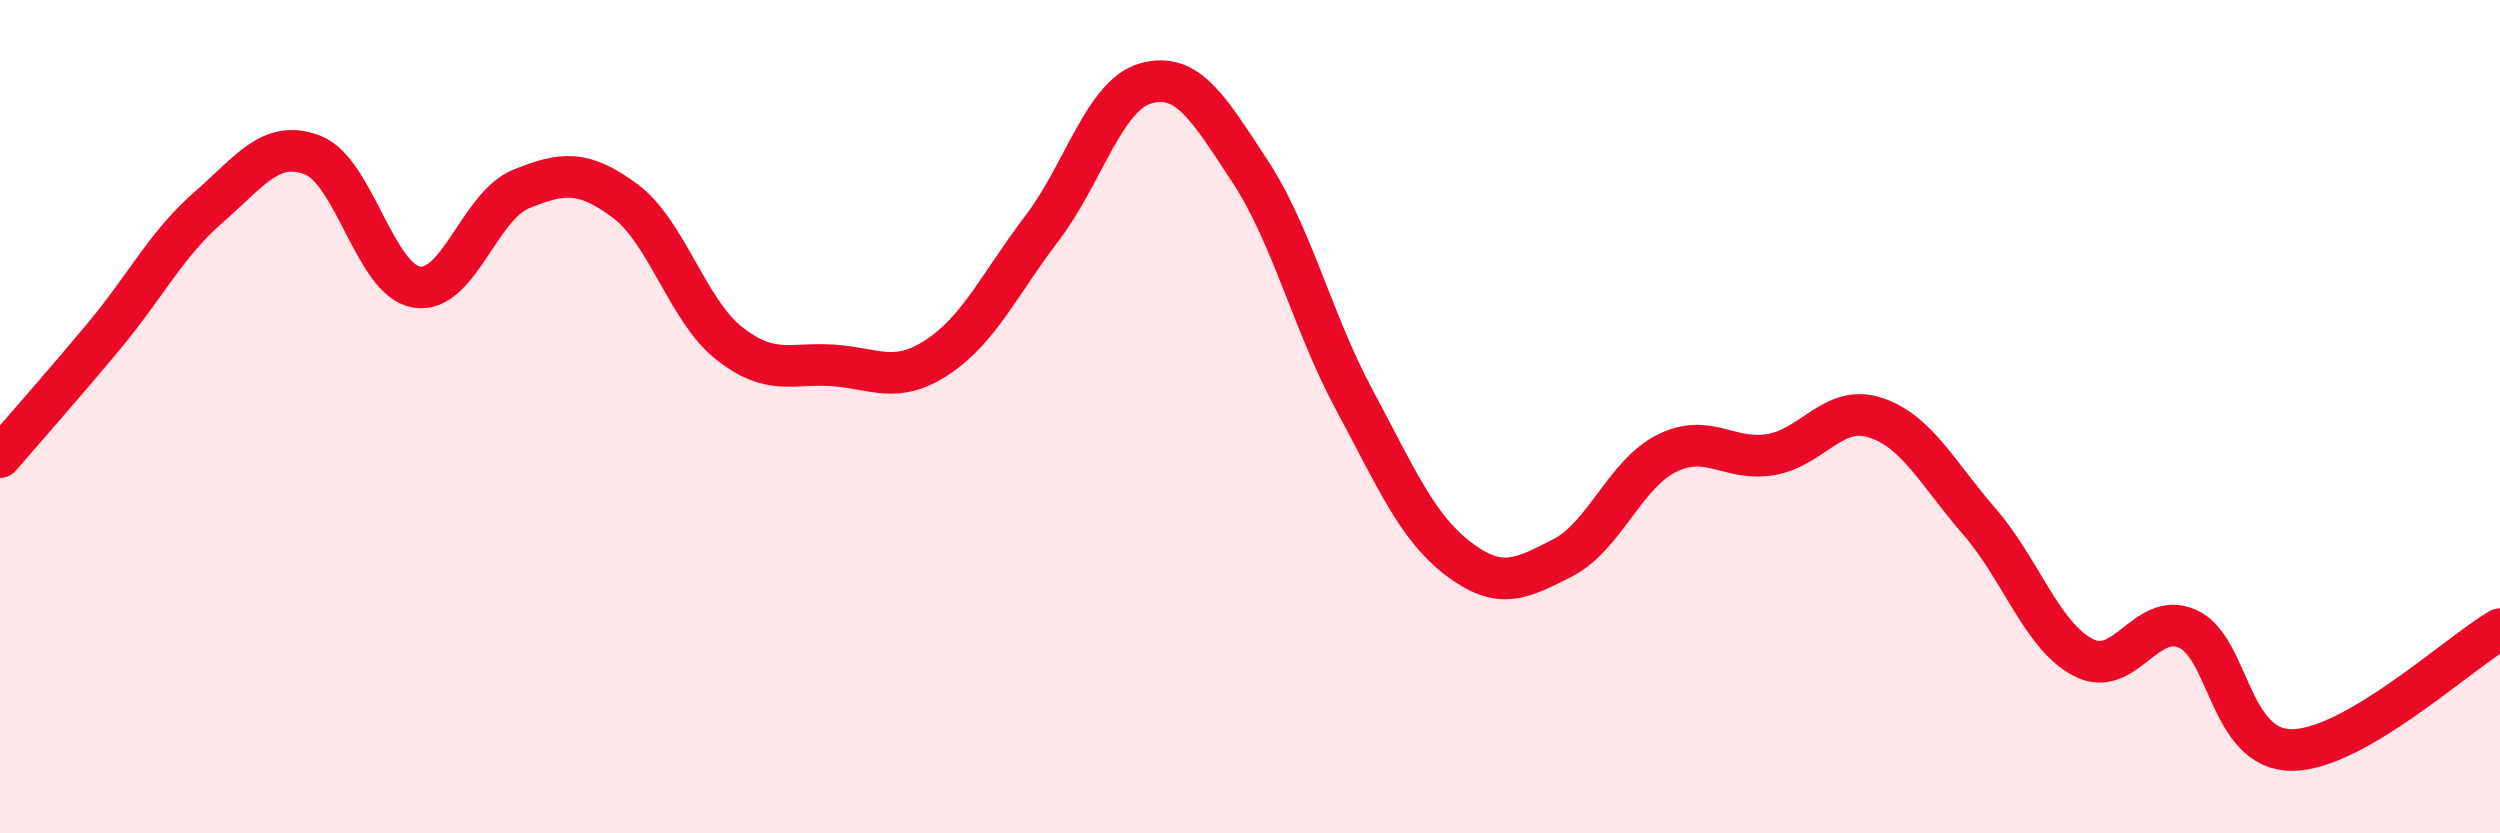
    <svg width="60" height="20" viewBox="0 0 60 20" xmlns="http://www.w3.org/2000/svg">
      <path
        d="M 0,10.97 C 0.5,10.39 1.5,9.26 2.5,8.06 C 3.5,6.86 4,5.85 5,4.98 C 6,4.11 6.5,3.34 7.5,3.72 C 8.5,4.1 9,6.73 10,6.89 C 11,7.05 11.5,4.95 12.5,4.54 C 13.5,4.13 14,4.08 15,4.82 C 16,5.56 16.5,7.45 17.5,8.24 C 18.5,9.03 19,8.7 20,8.77 C 21,8.84 21.5,9.23 22.5,8.57 C 23.5,7.91 24,6.8 25,5.49 C 26,4.18 26.5,2.28 27.5,2 C 28.5,1.72 29,2.59 30,4.11 C 31,5.63 31.5,7.73 32.5,9.59 C 33.5,11.45 34,12.65 35,13.41 C 36,14.17 36.5,13.9 37.5,13.39 C 38.5,12.88 39,11.38 40,10.88 C 41,10.38 41.5,11.08 42.5,10.91 C 43.5,10.74 44,9.7 45,10.02 C 46,10.34 46.5,11.36 47.5,12.51 C 48.5,13.66 49,15.26 50,15.78 C 51,16.3 51.5,14.65 52.5,15.09 C 53.5,15.53 53.5,18 55,18 C 56.5,18 59,15.68 60,15.1L60 20L0 20Z"
        fill="#EB0A25"
        opacity="0.1"
        stroke-linecap="round"
        stroke-linejoin="round"
      />
      <path
        d="M 0,10.97 C 0.5,10.39 1.5,9.26 2.5,8.06 C 3.5,6.86 4,5.85 5,4.98 C 6,4.11 6.5,3.34 7.5,3.72 C 8.5,4.1 9,6.73 10,6.89 C 11,7.05 11.5,4.95 12.5,4.54 C 13.5,4.13 14,4.08 15,4.82 C 16,5.56 16.5,7.45 17.5,8.24 C 18.5,9.03 19,8.7 20,8.77 C 21,8.84 21.5,9.23 22.5,8.57 C 23.5,7.91 24,6.8 25,5.49 C 26,4.18 26.5,2.28 27.5,2 C 28.5,1.72 29,2.59 30,4.11 C 31,5.63 31.5,7.73 32.5,9.59 C 33.5,11.45 34,12.65 35,13.41 C 36,14.17 36.5,13.9 37.5,13.39 C 38.5,12.88 39,11.38 40,10.88 C 41,10.38 41.5,11.08 42.5,10.91 C 43.5,10.74 44,9.7 45,10.02 C 46,10.34 46.5,11.36 47.5,12.51 C 48.5,13.66 49,15.26 50,15.78 C 51,16.3 51.5,14.65 52.5,15.09 C 53.5,15.53 53.5,18 55,18 C 56.5,18 59,15.68 60,15.1"
        stroke="#EB0A25"
        stroke-width="1"
        fill="none"
        stroke-linecap="round"
        stroke-linejoin="round"
      />
    </svg>
  